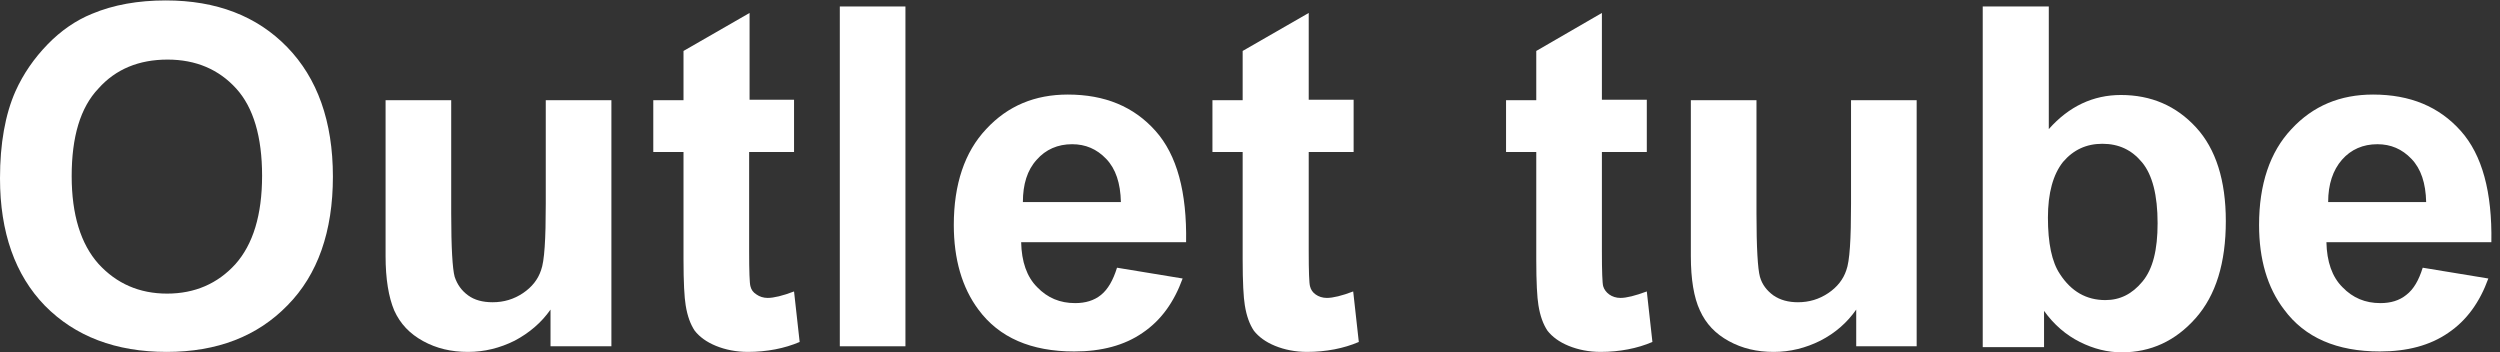 <?xml version="1.0" encoding="utf-8"?>
<!-- Generator: Adobe Illustrator 26.5.0, SVG Export Plug-In . SVG Version: 6.00 Build 0)  -->
<svg version="1.1" id="_圖層_1" xmlns="http://www.w3.org/2000/svg" xmlns:xlink="http://www.w3.org/1999/xlink" x="0px" y="0px"
	 viewBox="0 0 57.9 8.16" style="enable-background:new 0 0 57.9 8.16;" xml:space="preserve">
<rect x="0" y="0" width="57.9" height="8.16" fill="#333333" stroke="none"/>
<style type="text/css">
	.st0{enable-background:new    ;}
	.st1{fill:#FFFFFF;}
</style>
<g class="st0">
	<path class="st1" d="M0,4.13c0-0.8,0.12-1.48,0.36-2.02c0.18-0.4,0.43-0.76,0.74-1.08c0.31-0.32,0.66-0.56,1.03-0.71
		c0.5-0.21,1.07-0.31,1.71-0.31c1.17,0,2.11,0.36,2.81,1.08c0.7,0.72,1.06,1.72,1.06,3c0,1.27-0.35,2.27-1.05,2.98
		c-0.7,0.72-1.63,1.08-2.8,1.08c-1.18,0-2.12-0.36-2.82-1.07C0.35,6.37,0,5.38,0,4.13z M1.66,4.08c0,0.89,0.21,1.57,0.62,2.03
		C2.7,6.57,3.23,6.8,3.87,6.8s1.17-0.23,1.58-0.68c0.41-0.46,0.62-1.14,0.62-2.05c0-0.9-0.2-1.58-0.6-2.02
		c-0.4-0.44-0.93-0.67-1.59-0.67c-0.66,0-1.2,0.22-1.6,0.67C1.86,2.49,1.66,3.17,1.66,4.08z"/>
	<path class="st1" d="M12.75,8.02V7.17c-0.21,0.3-0.49,0.54-0.83,0.72c-0.34,0.17-0.7,0.26-1.08,0.26c-0.39,0-0.73-0.08-1.04-0.25
		c-0.31-0.17-0.53-0.4-0.67-0.71C9,6.88,8.93,6.46,8.93,5.93V2.32h1.52v2.62c0,0.8,0.03,1.29,0.08,1.47
		c0.06,0.18,0.16,0.32,0.31,0.43C10.99,6.95,11.18,7,11.41,7c0.26,0,0.49-0.07,0.7-0.21s0.35-0.32,0.42-0.53
		c0.08-0.21,0.11-0.72,0.11-1.54V2.32h1.52v5.7H12.75z"/>
	<path class="st1" d="M18.39,2.32v1.2h-1.04v2.3c0,0.46,0.01,0.74,0.03,0.81c0.02,0.08,0.06,0.14,0.14,0.19
		c0.07,0.05,0.16,0.08,0.26,0.08c0.14,0,0.35-0.05,0.61-0.15l0.13,1.17c-0.35,0.15-0.76,0.23-1.2,0.23c-0.27,0-0.52-0.05-0.74-0.14
		c-0.22-0.09-0.38-0.21-0.49-0.35c-0.1-0.15-0.17-0.34-0.21-0.59c-0.03-0.18-0.05-0.53-0.05-1.06V3.52h-0.7v-1.2h0.7V1.18l1.53-0.88
		v2.01H18.39z"/>
	<path class="st1" d="M19.45,8.02V0.15h1.52v7.87H19.45z"/>
	<path class="st1" d="M25.87,6.2l1.52,0.25c-0.2,0.55-0.5,0.97-0.93,1.26c-0.42,0.29-0.95,0.43-1.58,0.43c-1,0-1.74-0.32-2.22-0.97
		C22.28,6.66,22.09,6,22.09,5.21c0-0.94,0.25-1.69,0.75-2.22c0.5-0.54,1.13-0.8,1.89-0.8c0.86,0,1.53,0.28,2.03,0.84
		c0.5,0.56,0.73,1.42,0.71,2.58h-3.82c0.01,0.45,0.13,0.8,0.37,1.04c0.24,0.25,0.53,0.37,0.88,0.37c0.24,0,0.44-0.06,0.6-0.19
		C25.66,6.7,25.78,6.49,25.87,6.2z M25.96,4.68c-0.01-0.44-0.12-0.77-0.34-1c-0.22-0.23-0.48-0.34-0.79-0.34
		c-0.33,0-0.61,0.12-0.82,0.36c-0.22,0.24-0.32,0.57-0.32,0.98H25.96z"/>
	<path class="st1" d="M31.35,2.32v1.2h-1.04v2.3c0,0.46,0.01,0.74,0.03,0.81c0.02,0.08,0.06,0.14,0.13,0.19
		c0.07,0.05,0.16,0.08,0.26,0.08c0.14,0,0.35-0.05,0.61-0.15l0.13,1.17c-0.35,0.15-0.76,0.23-1.2,0.23c-0.27,0-0.52-0.05-0.74-0.14
		c-0.22-0.09-0.38-0.21-0.49-0.35c-0.1-0.15-0.17-0.34-0.21-0.59c-0.03-0.18-0.05-0.53-0.05-1.06V3.52h-0.7v-1.2h0.7V1.18l1.53-0.88
		v2.01H31.35z"/>
	<path class="st1" d="M38.14,2.32v1.2H37.1v2.3c0,0.46,0.01,0.74,0.03,0.81s0.07,0.14,0.14,0.19c0.07,0.05,0.16,0.08,0.26,0.08
		c0.14,0,0.34-0.05,0.61-0.15l0.13,1.17c-0.35,0.15-0.76,0.23-1.2,0.23c-0.27,0-0.52-0.05-0.74-0.14c-0.22-0.09-0.38-0.21-0.49-0.35
		c-0.1-0.15-0.17-0.34-0.21-0.59c-0.03-0.18-0.05-0.53-0.05-1.06V3.52h-0.7v-1.2h0.7V1.18L37.1,0.3v2.01H38.14z"/>
	<path class="st1" d="M42.99,8.02V7.17c-0.21,0.3-0.48,0.54-0.83,0.72c-0.34,0.17-0.7,0.26-1.08,0.26c-0.39,0-0.73-0.08-1.04-0.25
		c-0.31-0.17-0.53-0.4-0.67-0.71c-0.14-0.3-0.21-0.72-0.21-1.26V2.32h1.52v2.62c0,0.8,0.03,1.29,0.08,1.47
		c0.05,0.18,0.16,0.32,0.31,0.43C41.23,6.95,41.42,7,41.64,7c0.26,0,0.49-0.07,0.7-0.21c0.21-0.14,0.35-0.32,0.42-0.53
		c0.08-0.21,0.11-0.72,0.11-1.54V2.32h1.52v5.7H42.99z"/>
	<path class="st1" d="M45.92,8.02V0.15h1.53v2.84c0.47-0.53,1.03-0.79,1.67-0.79c0.7,0,1.28,0.25,1.74,0.75
		c0.46,0.5,0.69,1.23,0.69,2.17c0,0.97-0.23,1.72-0.7,2.25c-0.47,0.53-1.04,0.79-1.71,0.79c-0.33,0-0.65-0.08-0.97-0.24
		c-0.32-0.16-0.6-0.4-0.83-0.72v0.84H45.92z M47.43,5.04c0,0.59,0.09,1.03,0.28,1.31c0.26,0.4,0.61,0.6,1.05,0.6
		c0.34,0,0.62-0.14,0.86-0.43c0.24-0.29,0.35-0.73,0.35-1.35c0-0.65-0.12-1.12-0.36-1.41c-0.24-0.29-0.54-0.43-0.92-0.43
		c-0.37,0-0.67,0.14-0.91,0.42C47.55,4.04,47.43,4.47,47.43,5.04z"/>
	<path class="st1" d="M56.11,6.2l1.52,0.25c-0.2,0.55-0.5,0.97-0.93,1.26c-0.42,0.29-0.95,0.43-1.58,0.43c-1,0-1.74-0.32-2.22-0.97
		C52.51,6.66,52.32,6,52.32,5.21c0-0.94,0.25-1.69,0.75-2.22c0.5-0.54,1.13-0.8,1.89-0.8c0.86,0,1.53,0.28,2.03,0.84
		c0.5,0.56,0.73,1.42,0.71,2.58h-3.82c0.01,0.45,0.13,0.8,0.37,1.04c0.24,0.25,0.53,0.37,0.88,0.37c0.24,0,0.44-0.06,0.6-0.19
		C55.9,6.7,56.02,6.49,56.11,6.2z M56.19,4.68c-0.01-0.44-0.12-0.77-0.34-1c-0.22-0.23-0.48-0.34-0.79-0.34
		c-0.33,0-0.61,0.12-0.82,0.36s-0.32,0.57-0.32,0.98H56.19z"/>
</g>
</svg>
